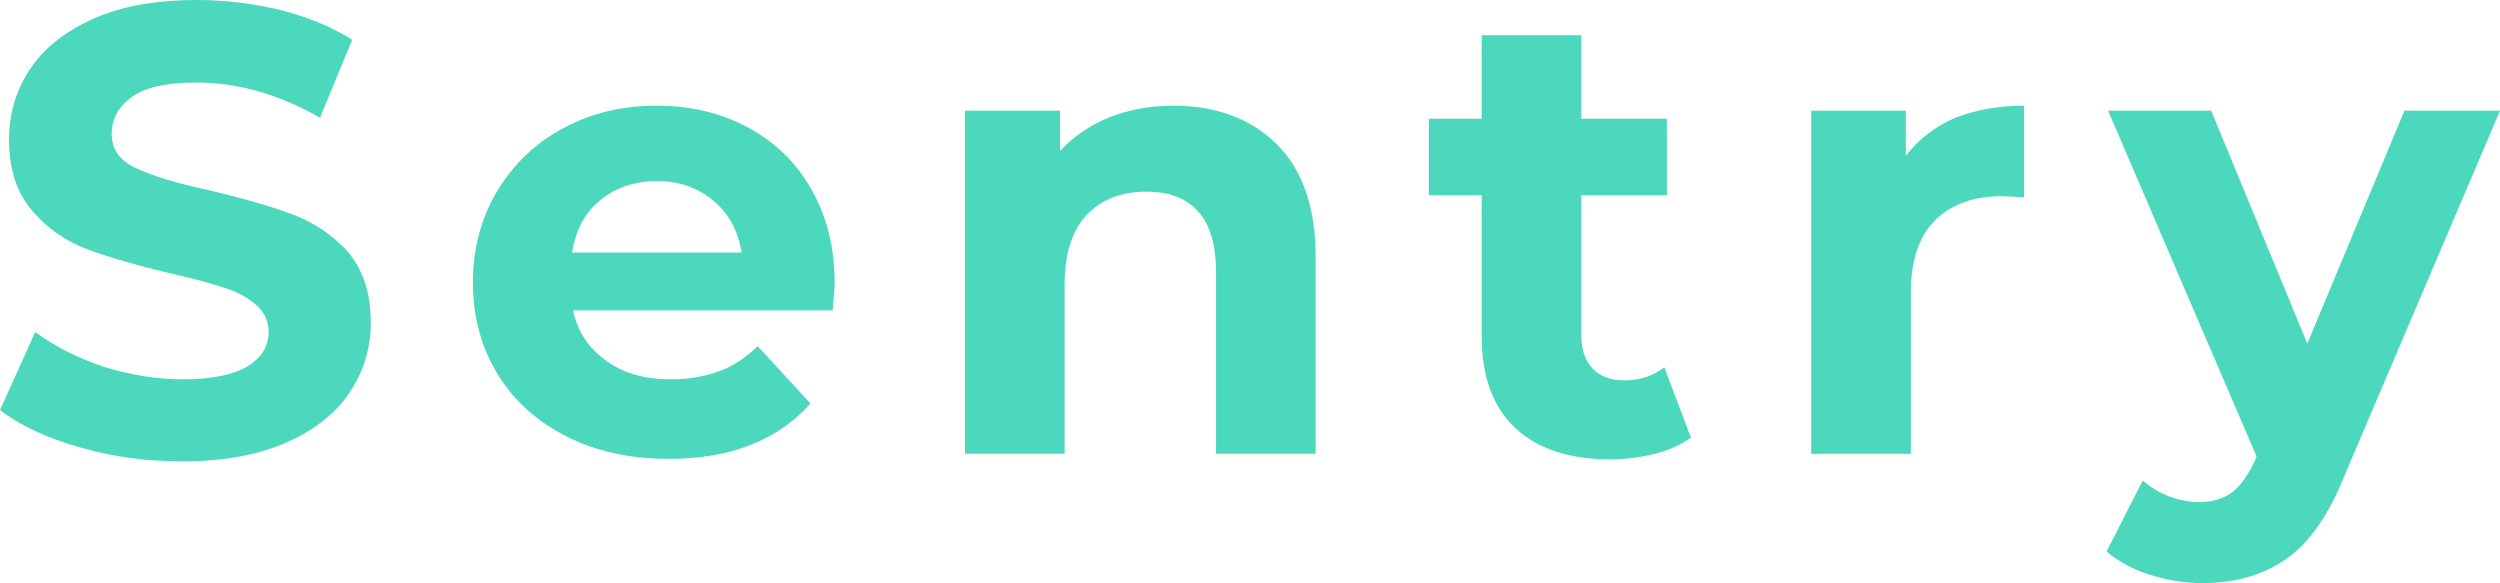 <?xml version="1.0" encoding="utf-8"?>
<!-- Generator: Adobe Illustrator 25.2.3, SVG Export Plug-In . SVG Version: 6.00 Build 0)  -->
<svg version="1.1" id="Layer_1" xmlns="http://www.w3.org/2000/svg" xmlns:xlink="http://www.w3.org/1999/xlink" x="0px" y="0px"
	 viewBox="0 0 496.9 115.9" style="enable-background:new 0 0 496.9 115.9;" xml:space="preserve">
<style type="text/css">
	.st0{fill:#4CD8BD;}
</style>
<g>
	<path class="st0" d="M58.1,42.6c-4.3-1.6-9.8-3.2-16.6-4.8C35,36.4,30.1,34.9,27,33.4c-3.2-1.5-4.8-3.7-4.8-6.8
		c0-3,1.4-5.5,4.1-7.4s7-2.8,12.7-2.8c8.2,0,16.4,2.3,24.6,7L70,7.9C65.9,5.3,61.2,3.4,55.8,2c-5.4-1.3-11-2-16.6-2
		c-8.1,0-15,1.2-20.6,3.7S8.8,9.5,6,13.7s-4.2,8.8-4.2,14c0,5.9,1.5,10.6,4.6,14.2s6.8,6.1,11.1,7.7c4.3,1.6,9.9,3.2,16.6,4.8
		c4.4,1,7.9,1.9,10.5,2.8c2.6,0.8,4.7,2,6.3,3.4s2.5,3.2,2.5,5.3c0,2.9-1.4,5.2-4.2,6.9c-2.8,1.7-7.1,2.6-12.9,2.6
		c-5.2,0-10.5-0.9-15.7-2.5C15.3,71.1,10.8,68.8,7,66L0,81.5c4,3.1,9.2,5.5,15.8,7.4s13.3,2.8,20.3,2.8c8.1,0,15-1.2,20.7-3.7
		s9.9-5.8,12.7-10s4.2-8.8,4.2-13.9c0-5.9-1.6-10.6-4.6-14.1C66.1,46.7,62.4,44.2,58.1,42.6z"/>
	<path class="st0" d="M148.6,25.3c-5.4-2.9-11.5-4.3-18.1-4.3c-6.9,0-13,1.5-18.6,4.5S102,32.7,98.8,38C95.6,43.4,94,49.4,94,56.1
		c0,6.8,1.6,12.8,4.8,18.1s7.8,9.5,13.7,12.5c5.9,3,12.7,4.5,20.4,4.5c12.3,0,21.7-3.7,28.2-11l-10.5-11.4c-2.4,2.3-4.9,4-7.7,5
		s-5.9,1.6-9.5,1.6c-5.2,0-9.5-1.2-12.9-3.7c-3.5-2.5-5.7-5.8-6.6-10h51.6c0.3-3.3,0.4-5.1,0.4-5.3c0-7.1-1.5-13.3-4.6-18.7
		C158.3,32.3,154,28.2,148.6,25.3z M113.7,50.2c0.7-4.4,2.5-7.9,5.6-10.4c3-2.5,6.8-3.8,11.3-3.8c4.4,0,8.1,1.3,11.2,3.9
		s4.9,6,5.6,10.3C147.4,50.2,113.7,50.2,113.7,50.2z"/>
	<path class="st0" d="M233.3,21c-4.7,0-8.9,0.8-12.8,2.3c-3.9,1.6-7.1,3.8-9.8,6.7v-8h-18.9v68.2h19.8V56.5c0-6.1,1.5-10.7,4.4-13.8
		c3-3.1,6.9-4.6,11.9-4.6c4.5,0,7.9,1.3,10.3,4c2.4,2.7,3.5,6.7,3.5,12.1v36h19.8v-39c0-10-2.6-17.5-7.8-22.6
		C248.6,23.6,241.7,21,233.3,21z"/>
	<path class="st0" d="M322.8,75.6c-2.7,0-4.8-0.8-6.3-2.4s-2.2-3.8-2.2-6.7V38.8h17V23.6h-17V7h-19.8v16.6H284v15.2h10.5v28
		c0,8,2.2,14.1,6.7,18.3c4.4,4.1,10.7,6.2,18.8,6.2c3.1,0,6.1-0.4,8.9-1.1s5.2-1.8,7.2-3.2l-5.3-14C328.6,74.7,326,75.6,322.8,75.6z
		"/>
	<path class="st0" d="M378.8,31v-9H360v68.2h19.8V58.1c0-6.3,1.6-11.1,4.8-14.3c3.2-3.2,7.7-4.8,13.3-4.8c0.8,0,2.2,0.1,4.4,0.2V21
		c-5.2,0-9.9,0.9-13.9,2.5C384.4,25.3,381.2,27.8,378.8,31z"/>
	<path class="st0" d="M477.9,22l-19.3,46.3L439.5,22H419l29.5,68.7l-0.2,0.6c-1.4,3-2.9,5.2-4.6,6.5s-3.9,2-6.6,2
		c-1.9,0-3.9-0.4-5.9-1.1c-2-0.8-3.7-1.8-5.3-3.2l-7.2,14.1c2.2,1.9,5,3.5,8.5,4.6s7,1.7,10.5,1.7c6.5,0,12.1-1.6,16.7-4.8
		c4.6-3.2,8.5-8.8,11.6-16.6L496.9,22H477.9z"/>
</g>
</svg>

